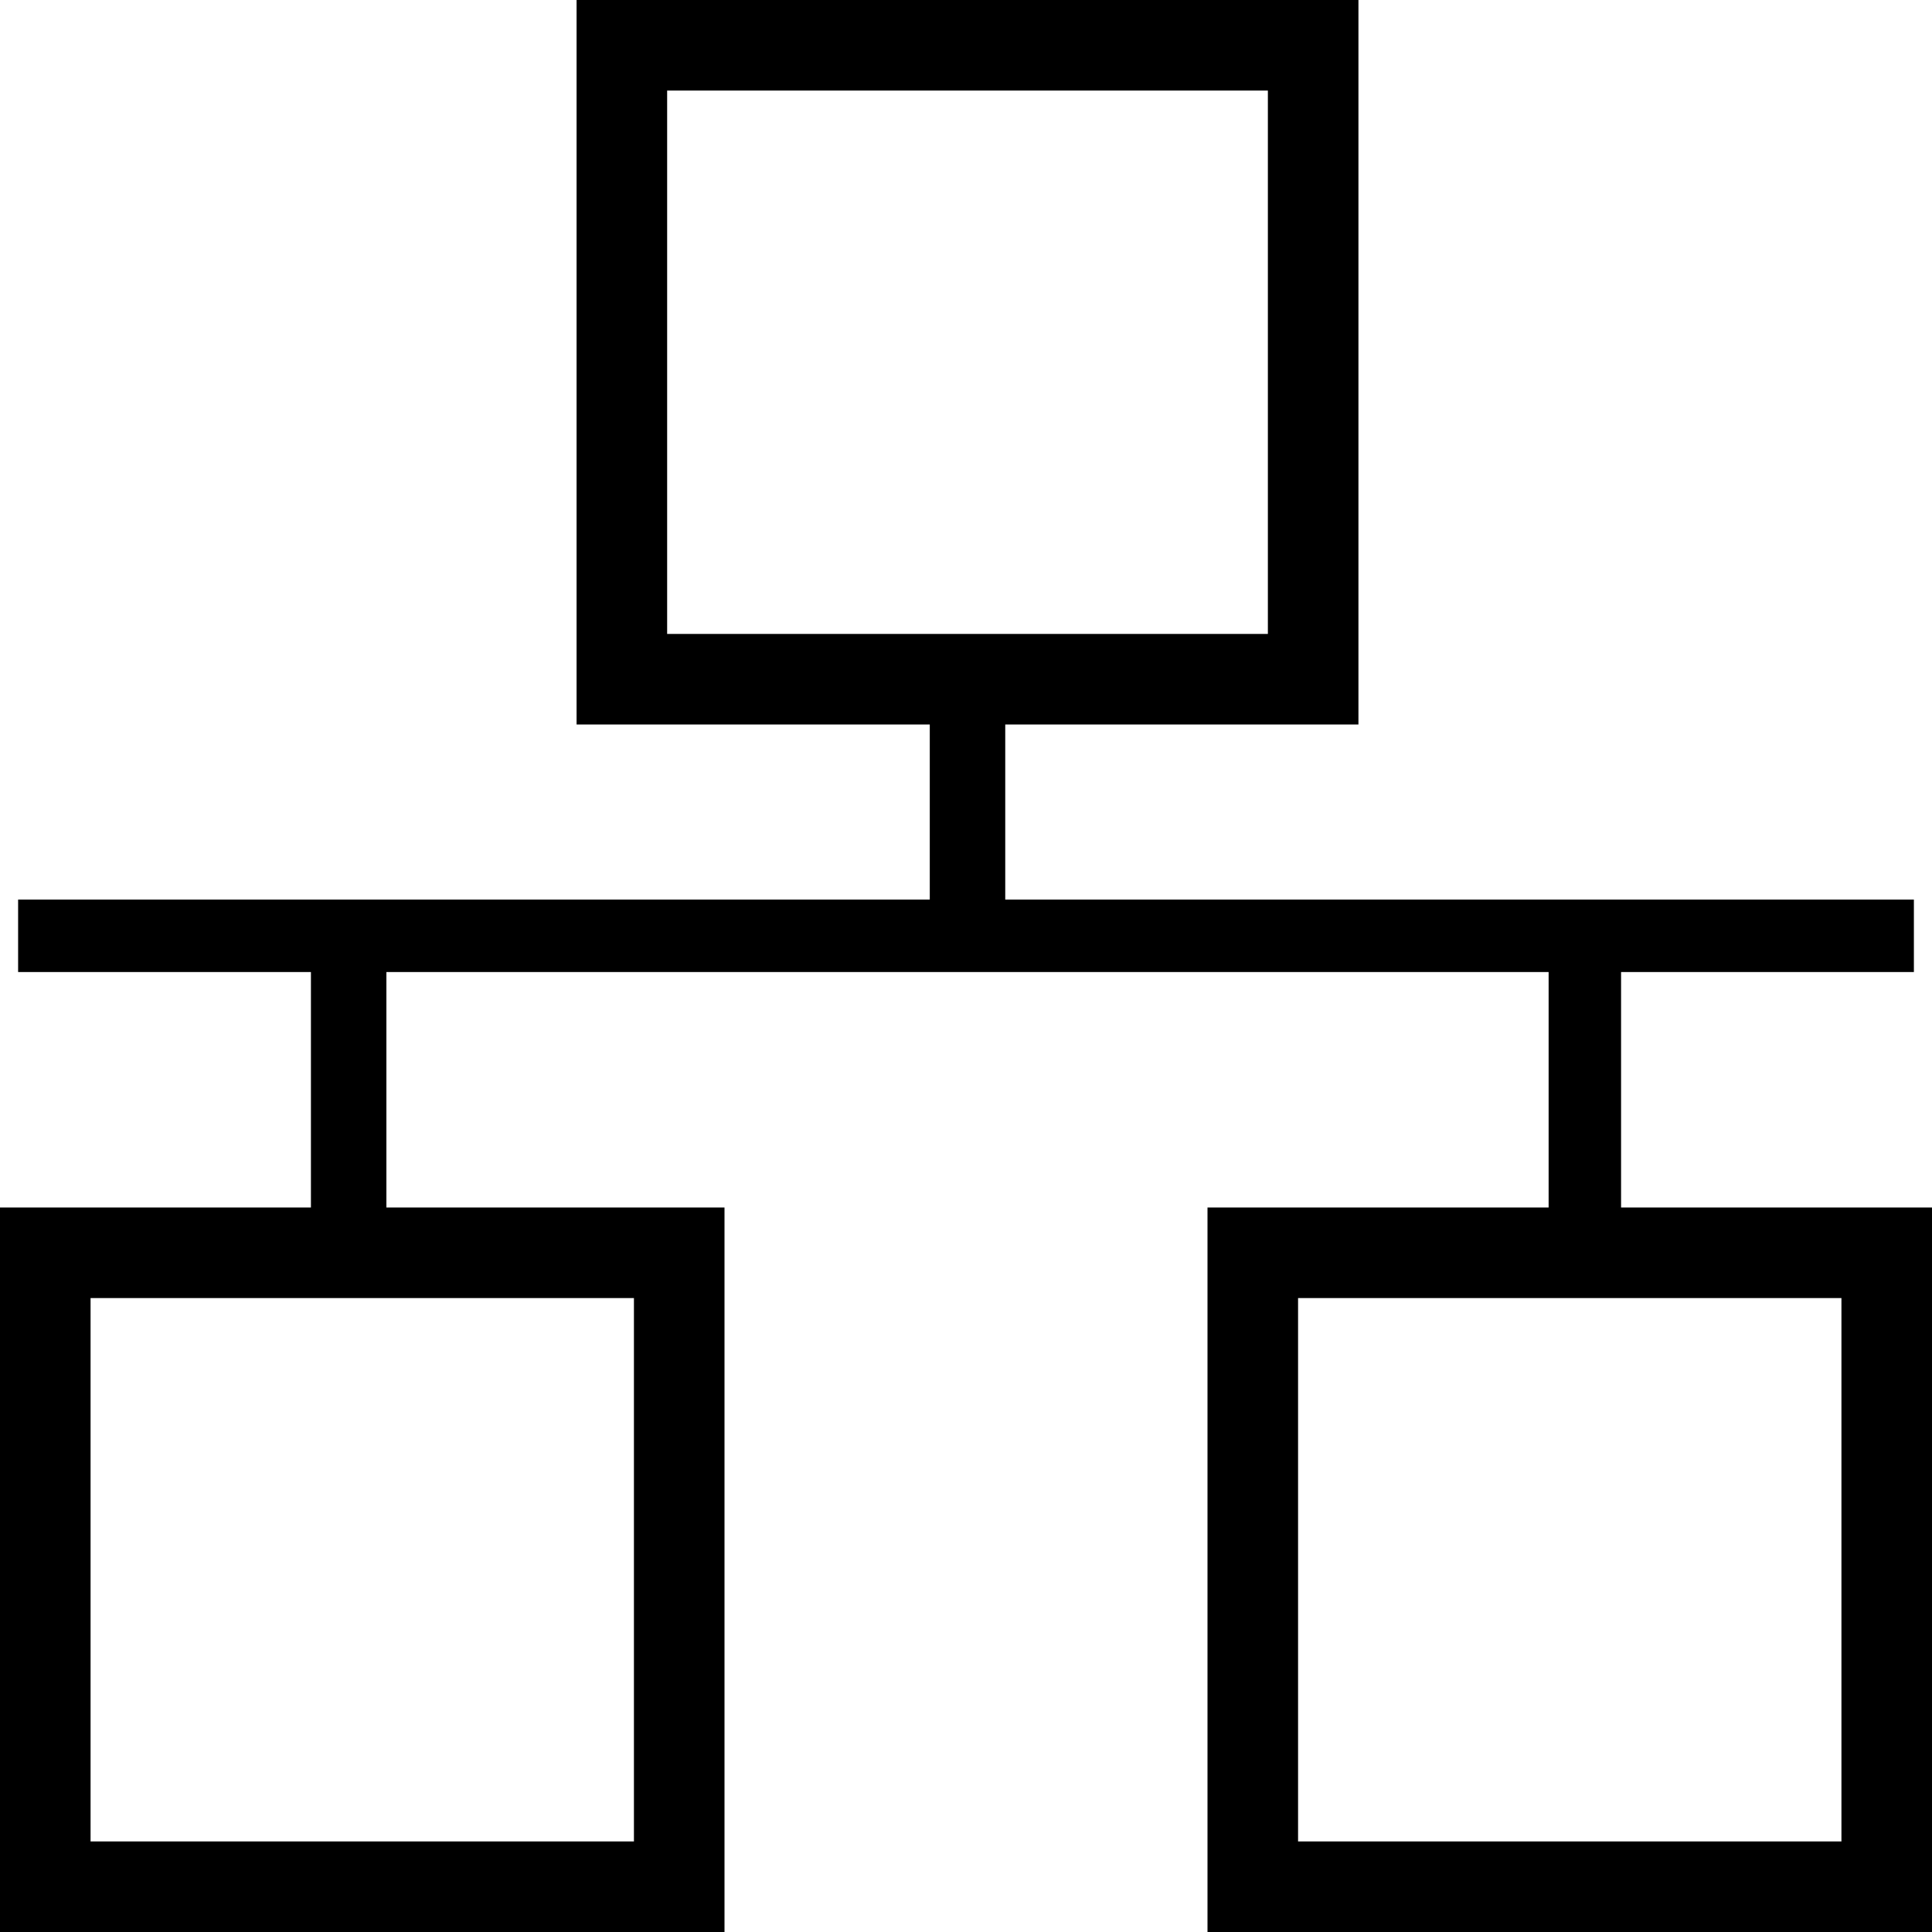 <?xml version="1.0" encoding="utf-8"?>
<!-- Generator: Adobe Illustrator 22.1.0, SVG Export Plug-In . SVG Version: 6.00 Build 0)  -->
<svg version="1.1" xmlns="http://www.w3.org/2000/svg" xmlns:xlink="http://www.w3.org/1999/xlink" x="0px" y="0px"
	 viewBox="0 0 64 64" style="enable-background:new 0 0 64 64;" xml:space="preserve">
<style type="text/css">
	
</style>
<g id="Layer_1" >
	<path d="M53.7,40v-7.8h9.7v-2.4H33.3l0-5.8h11.7V0H19.1v24h11.7l0,5.8H0.6v2.4h9.7V40H0v24h24V40H12.8v-7.8h38.5V40H40v24h24V40
		H53.7z M22.1,3h19.9v18H22.1V3z M21,61H3V43h18V61z M61,61H43V43h18V61z"/>
</g>

</svg>
